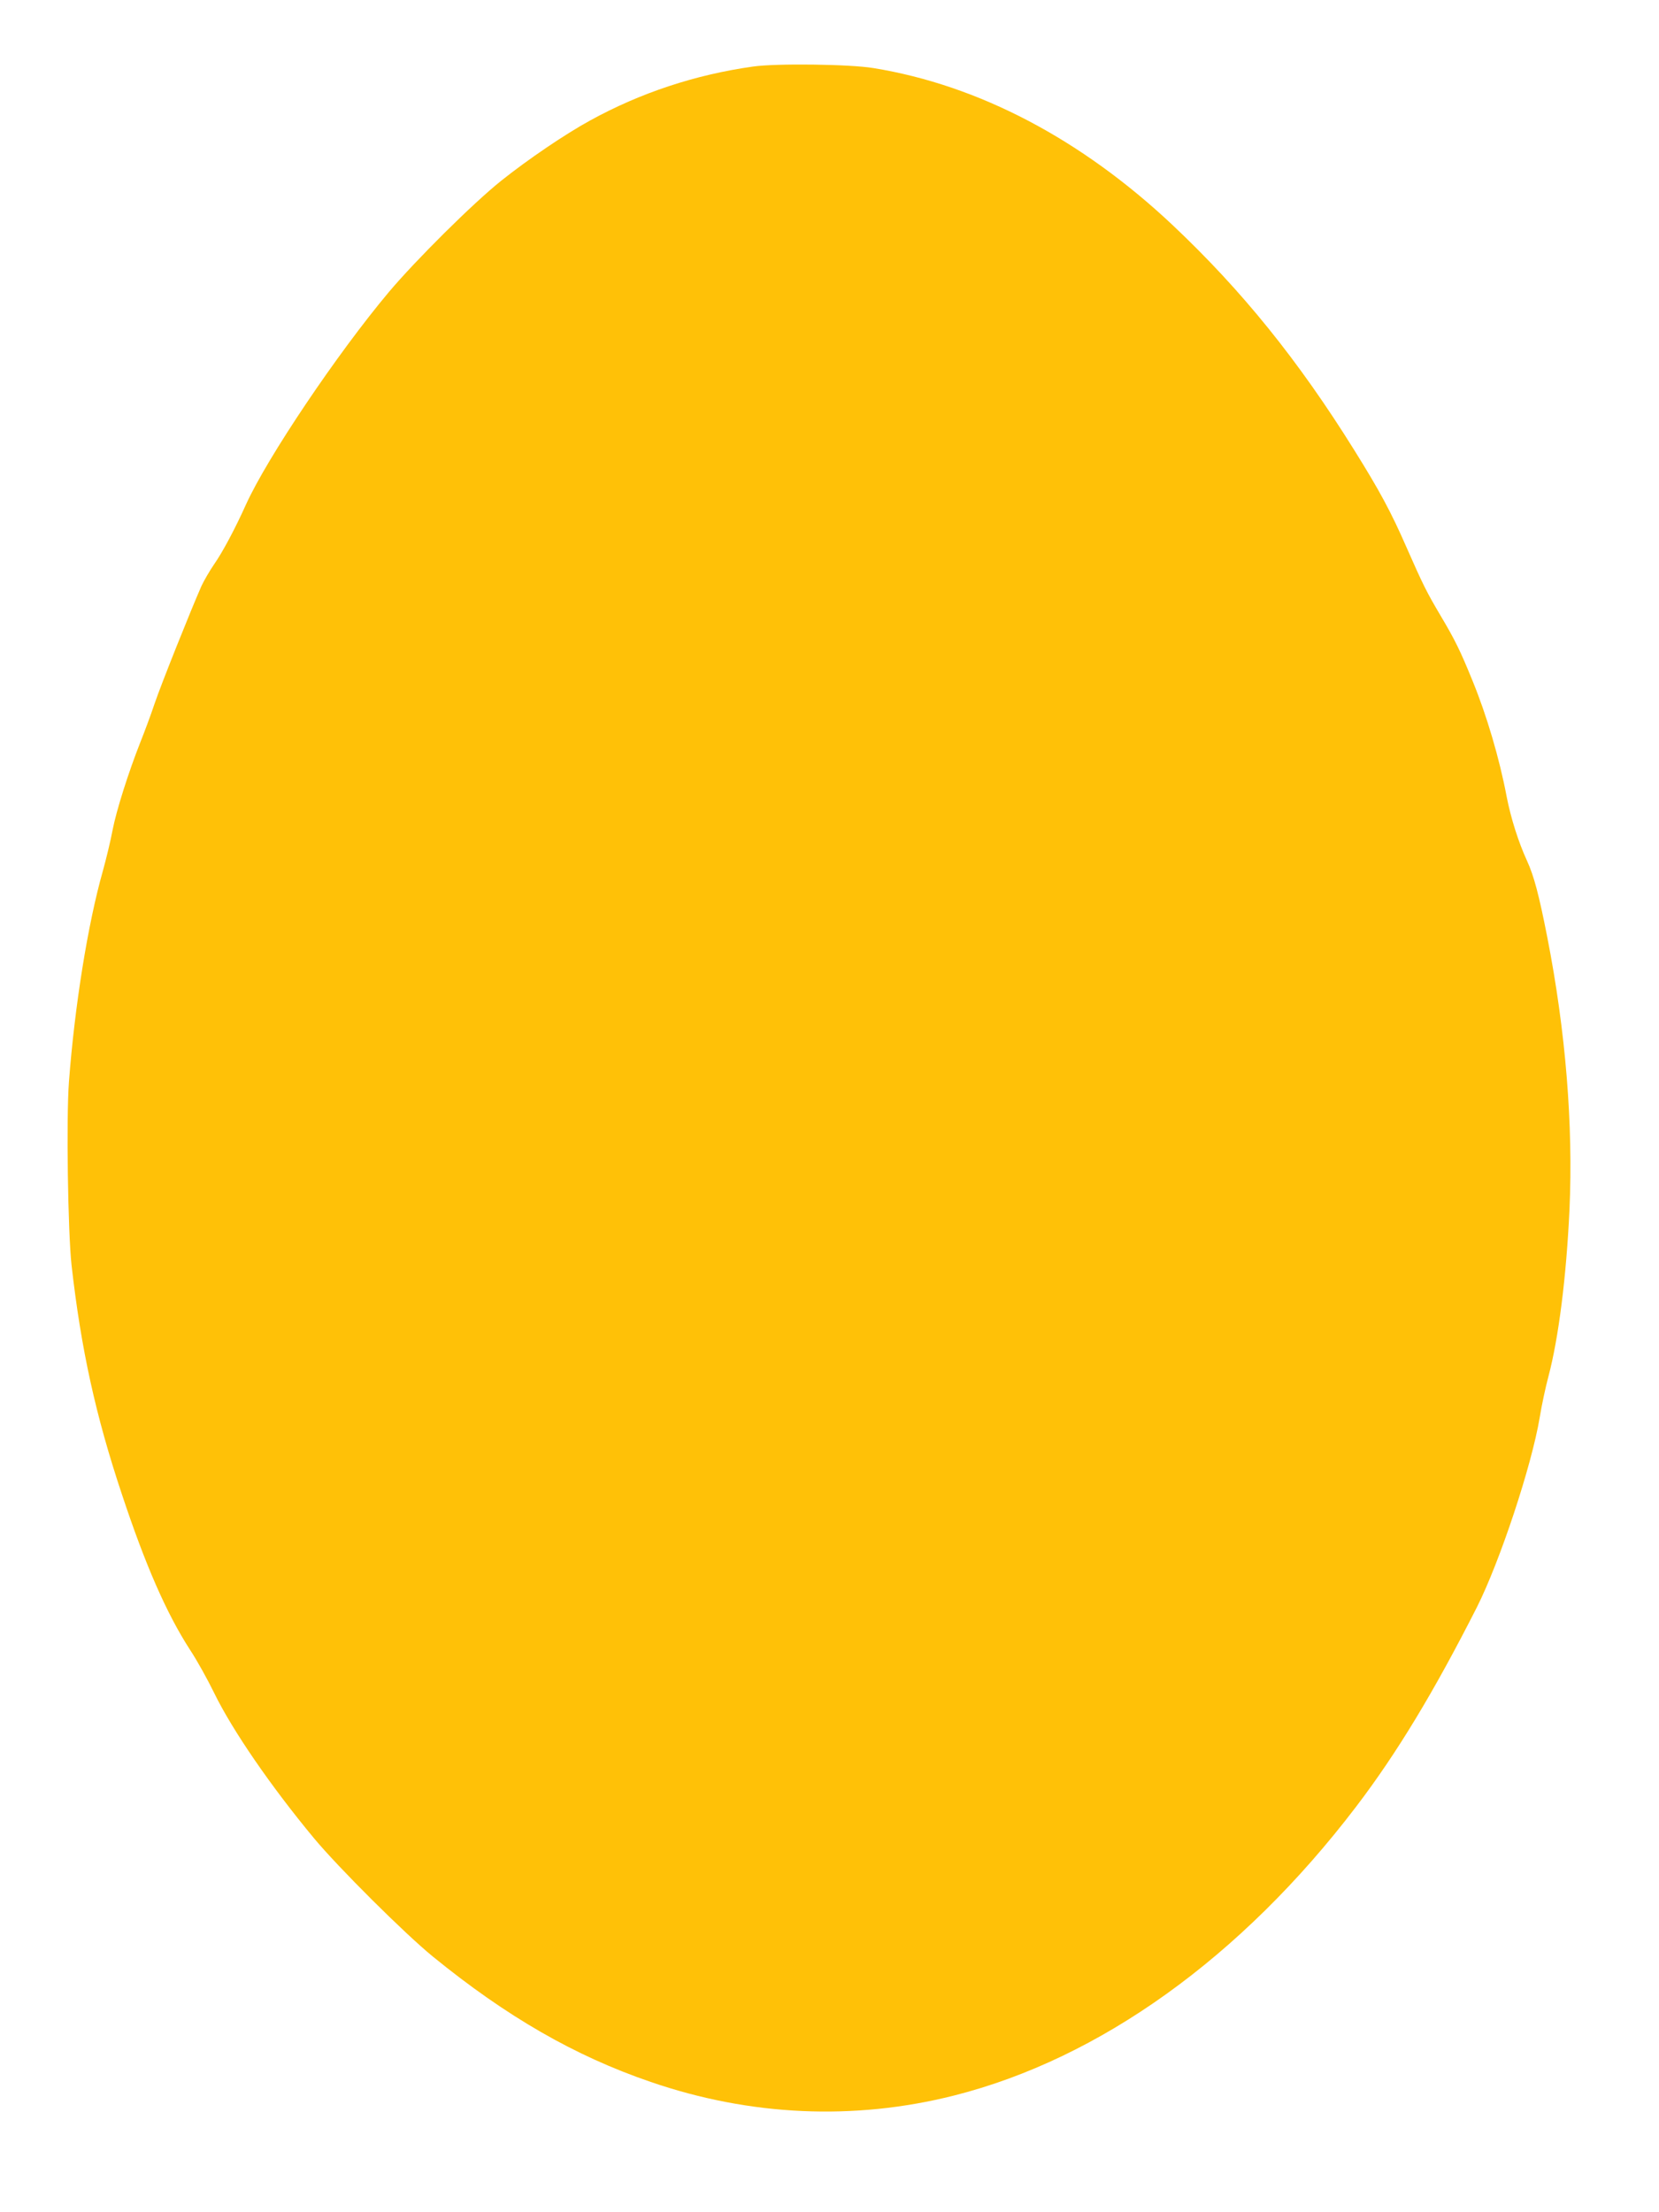 <?xml version="1.0" standalone="no"?>
<!DOCTYPE svg PUBLIC "-//W3C//DTD SVG 20010904//EN"
 "http://www.w3.org/TR/2001/REC-SVG-20010904/DTD/svg10.dtd">
<svg version="1.0" xmlns="http://www.w3.org/2000/svg"
 width="960pt" height="1280pt" viewBox="0 0 960 1280"
 preserveAspectRatio="xMidYMid meet">
<g transform="translate(0,1280) scale(0.1,-0.1)"
fill="#ffc107" stroke="none">
<path d="M4358 12415 c-334 -47 -652 -152 -943 -312 -146 -80 -361 -226 -515
-349 -164 -131 -495 -460 -650 -644 -298 -355 -704 -958 -827 -1230 -63 -140
-135 -275 -184 -345 -26 -38 -59 -95 -73 -125 -63 -143 -233 -568 -271 -680
-23 -69 -61 -170 -83 -225 -68 -172 -139 -395 -161 -510 -11 -60 -37 -166 -56
-235 -87 -307 -163 -782 -196 -1219 -16 -212 -6 -868 15 -1061 55 -486 139
-869 291 -1325 137 -413 259 -691 394 -900 40 -60 103 -174 141 -252 105 -215
327 -538 576 -838 142 -171 526 -553 689 -686 426 -347 821 -575 1260 -725
575 -198 1177 -225 1755 -79 844 213 1664 801 2327 1671 237 311 450 664 699
1154 133 264 317 818 364 1100 11 69 34 175 50 235 59 222 104 578 122 966 22
490 -22 1032 -128 1574 -49 250 -78 358 -118 445 -50 109 -93 246 -117 368
-42 223 -116 473 -198 673 -70 172 -100 234 -185 377 -81 137 -100 175 -197
395 -89 204 -156 328 -302 562 -324 520 -650 924 -1052 1303 -528 497 -1122
809 -1730 908 -138 23 -564 28 -697 9z"/>
</g>
</svg>
